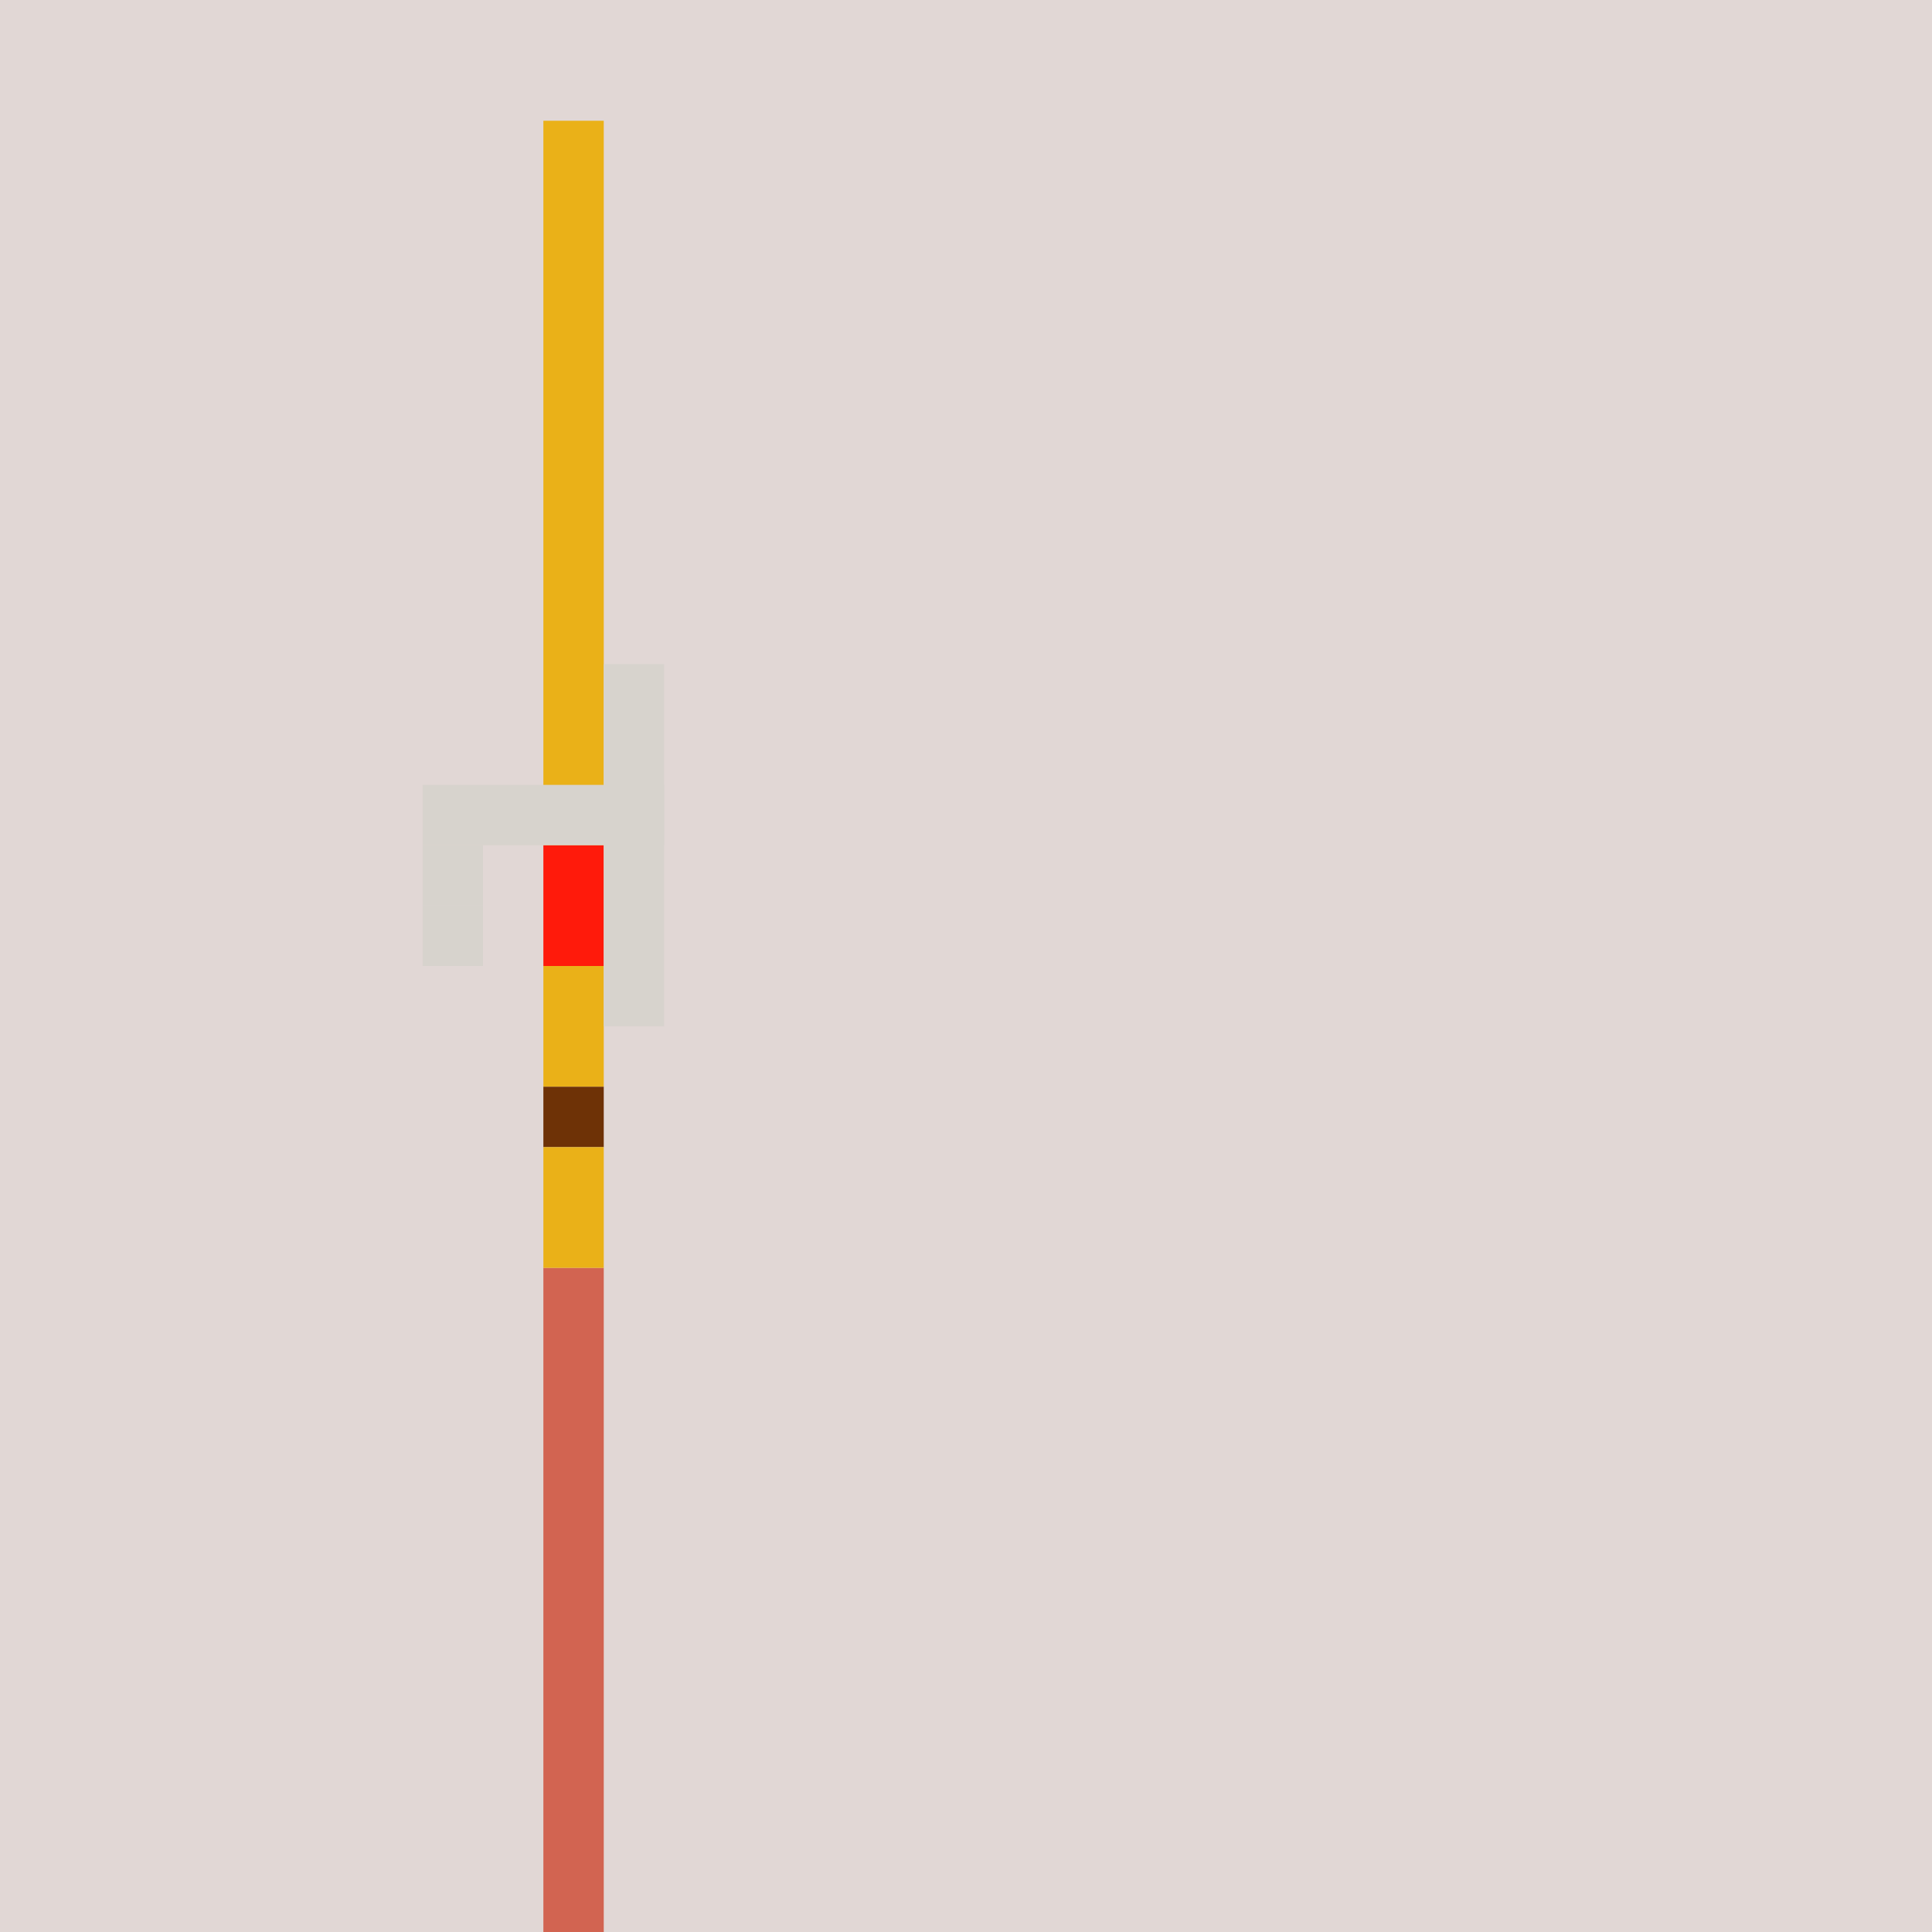 <?xml version="1.0" encoding="UTF-8"?>
<!-- Generated by Pixelmator Pro 2.3.8 -->
<svg width="320" height="320" viewBox="0 0 320 320" xmlns="http://www.w3.org/2000/svg" xmlns:xlink="http://www.w3.org/1999/xlink">
    <g id="Noun-16">
        <path id="Path" fill="#e1d7d5" stroke="none" d="M 0 0 L 320 0 L 320 320 L 0 320 Z"/>
        <path id="path1" fill="#d26451" stroke="none" d="M 90 210 L 100 210 L 100 320 L 90 320 Z"/>
        <path id="path2" fill="#eab118" stroke="none" d="M 90 20 L 100 20 L 100 140 L 90 140 Z"/>
        <path id="path3" fill="#ff1a0b" stroke="none" d="M 90 140 L 100 140 L 100 160 L 90 160 Z"/>
        <path id="path4" fill="#eab118" stroke="none" d="M 90 160 L 100 160 L 100 180 L 90 180 Z"/>
        <path id="path5" fill="#6e3206" stroke="none" d="M 90 180 L 100 180 L 100 190 L 90 190 Z"/>
        <path id="path6" fill="#eab118" stroke="none" d="M 90 190 L 100 190 L 100 210 L 90 210 Z"/>
        <path id="path7" fill="#d7d3cd" stroke="none" d="M 70 130 L 110 130 L 110 140 L 70 140 Z"/>
        <path id="path8" fill="#d7d3cd" stroke="none" d="M 70 140 L 80 140 L 80 150 L 70 150 Z"/>
        <path id="path9" fill="#d7d3cd" stroke="none" d="M 70 150 L 80 150 L 80 160 L 70 160 Z"/>
        <path id="path10" fill="#d7d3cd" stroke="none" d="M 100 110 L 110 110 L 110 170 L 100 170 Z"/>
    </g>
</svg>
